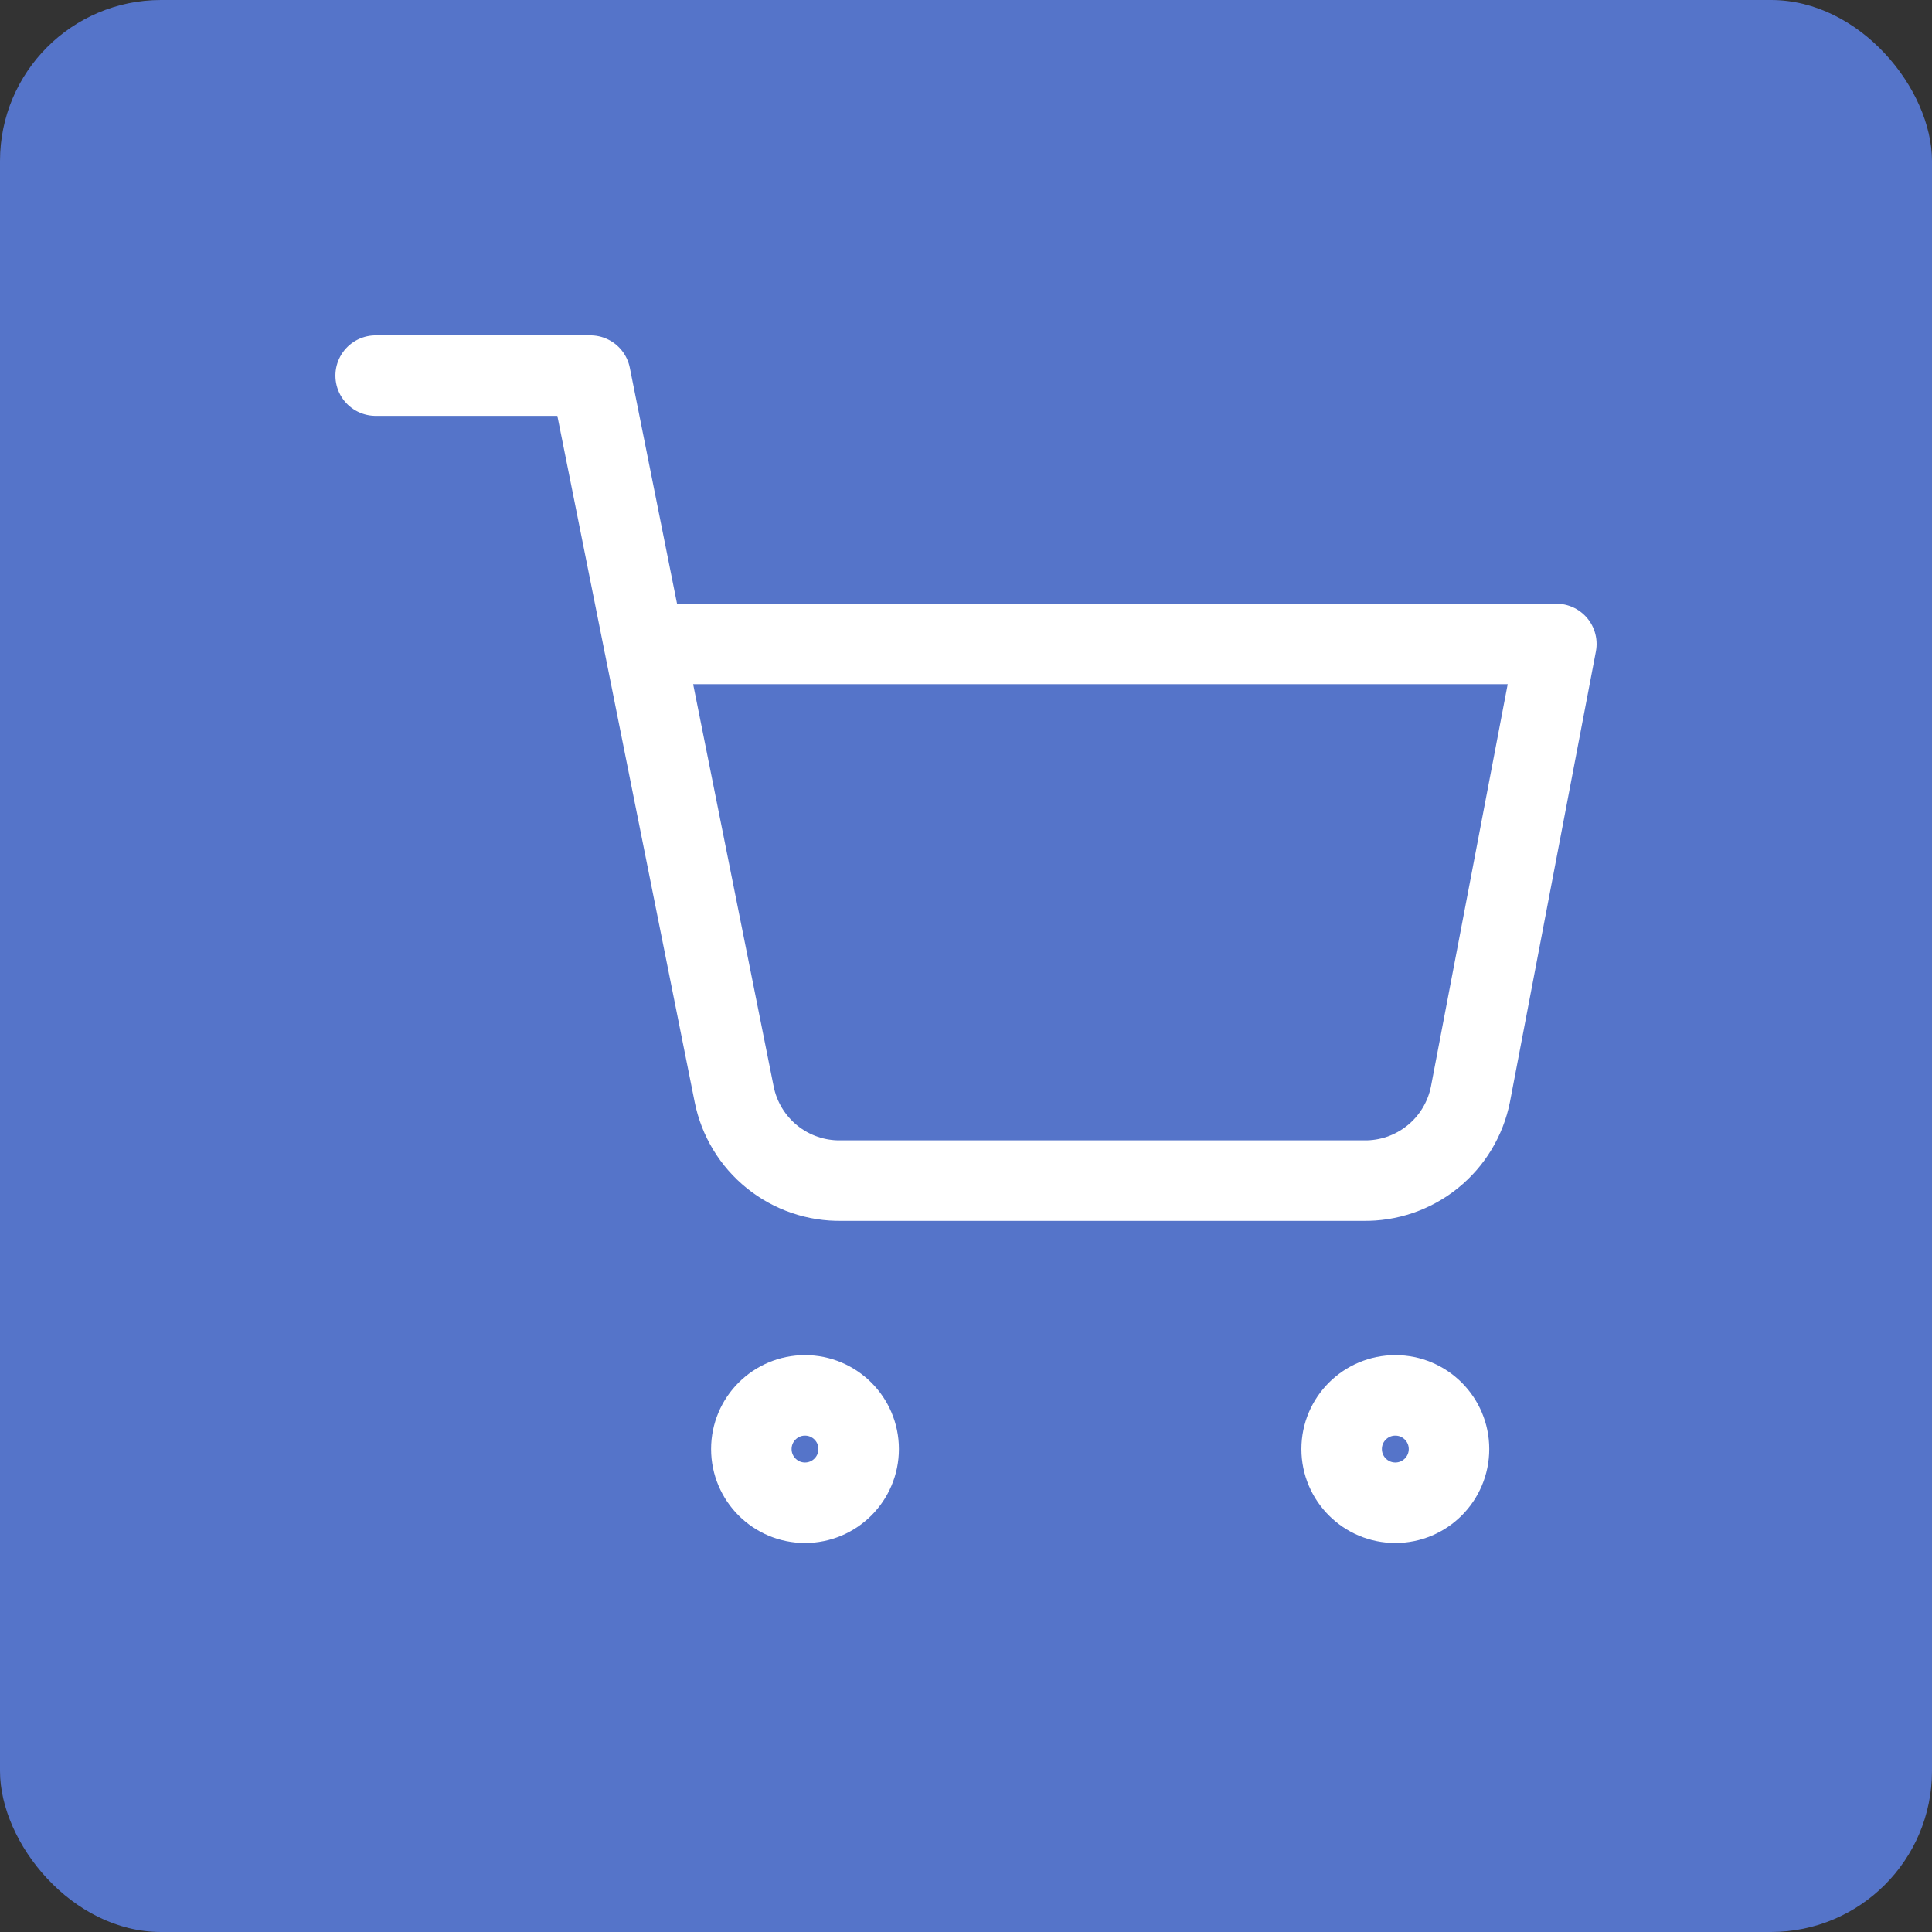 <svg width="48" height="48" viewBox="0 0 48 48" fill="none" xmlns="http://www.w3.org/2000/svg">
<rect x="0" y="0" width="48" height="48" fill="#333333" stroke="none"/>
<rect width="48" height="48" rx="4" fill="#5574C9"/>
<path d="M20 37.335C20.736 37.335 21.333 36.738 21.333 36.001C21.333 35.265 20.736 34.668 20 34.668C19.264 34.668 18.667 35.265 18.667 36.001C18.667 36.738 19.264 37.335 20 37.335Z" stroke="white" stroke-width="2" stroke-linecap="round" stroke-linejoin="round"/>
<path d="M34.667 37.335C35.403 37.335 36 36.738 36 36.001C36 35.265 35.403 34.668 34.667 34.668C33.93 34.668 33.333 35.265 33.333 36.001C33.333 36.738 33.93 37.335 34.667 37.335Z" stroke="white" stroke-width="2" stroke-linecap="round" stroke-linejoin="round"/>
<path d="M9.333 9.332H14.667L18.24 27.185C18.362 27.799 18.696 28.351 19.183 28.743C19.671 29.136 20.281 29.344 20.907 29.332H33.867C34.492 29.344 35.102 29.136 35.59 28.743C36.078 28.351 36.411 27.799 36.533 27.185L38.667 15.999H16" stroke="white" stroke-width="2" stroke-linecap="round" stroke-linejoin="round"/>
</svg>
